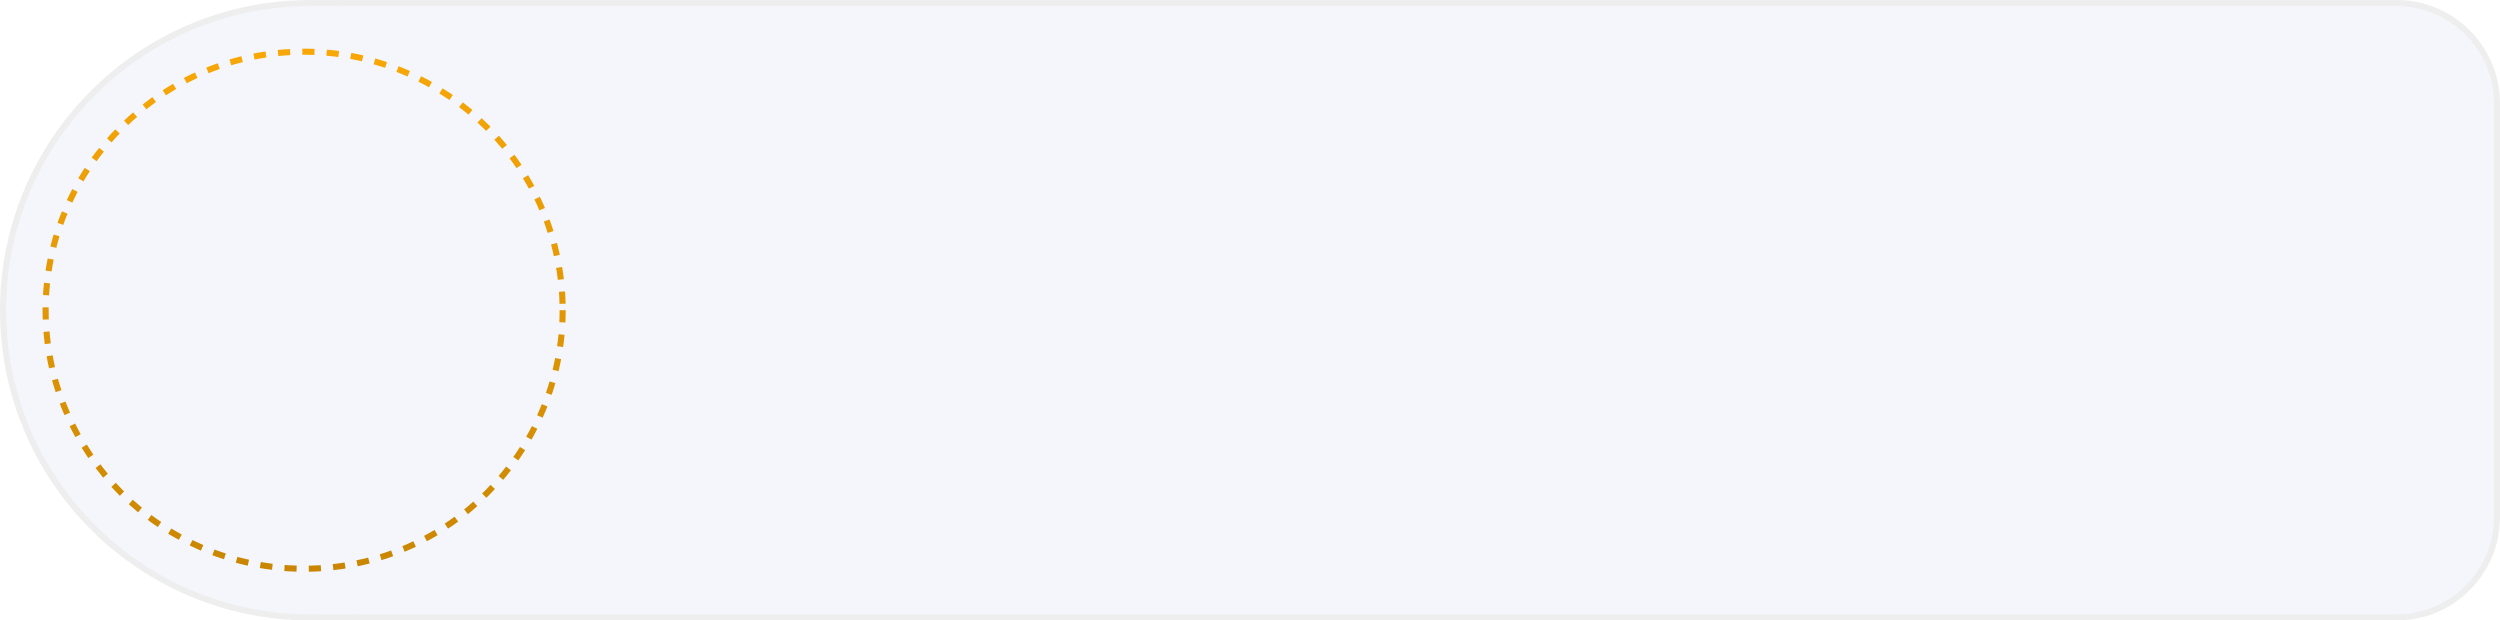 <?xml version="1.0" encoding="UTF-8"?> <svg xmlns="http://www.w3.org/2000/svg" width="411" height="102" viewBox="0 0 411 102" fill="none"> <path d="M394 0.5H51C23.11 0.5 0.5 23.11 0.5 51C0.5 78.89 23.11 101.5 51 101.5H394C403.113 101.5 410.5 94.113 410.5 85V17C410.5 7.887 403.113 0.5 394 0.5Z" fill="#F4F6FB" stroke="#EEEEEE"></path> <mask id="mask0_440_2" style="mask-type:alpha" maskUnits="userSpaceOnUse" x="2" y="1" width="320" height="100"> <path d="M2 51C2 23.386 13.263 1 27.157 1H313.95C318.396 1 322 8.163 322 17V85C322 93.837 318.396 101 313.95 101H27.157C13.263 101 2 78.614 2 51Z" fill="#F4F6FB"></path> </mask> <g mask="url(#mask0_440_2)"> <g filter="url(#filter0_d_440_2)"> <rect x="1" y="1" width="100" height="100" rx="50" fill="#F4F6FB"></rect> </g> </g> <circle cx="50" cy="51" r="42.5" stroke="url(#paint0_linear_440_2)" stroke-dasharray="2 2"></circle> <defs> <filter id="filter0_d_440_2" x="-27" y="-31" width="164" height="164" filterUnits="userSpaceOnUse" color-interpolation-filters="sRGB"> <feFlood flood-opacity="0" result="BackgroundImageFix"></feFlood> <feColorMatrix in="SourceAlpha" type="matrix" values="0 0 0 0 0 0 0 0 0 0 0 0 0 0 0 0 0 0 127 0" result="hardAlpha"></feColorMatrix> <feOffset dx="4"></feOffset> <feGaussianBlur stdDeviation="16"></feGaussianBlur> <feComposite in2="hardAlpha" operator="out"></feComposite> <feColorMatrix type="matrix" values="0 0 0 0 0 0 0 0 0 0 0 0 0 0 0 0 0 0 0.06 0"></feColorMatrix> <feBlend mode="normal" in2="BackgroundImageFix" result="effect1_dropShadow_440_2"></feBlend> <feBlend mode="normal" in="SourceGraphic" in2="effect1_dropShadow_440_2" result="shape"></feBlend> </filter> <linearGradient id="paint0_linear_440_2" x1="50" y1="9" x2="50" y2="93" gradientUnits="userSpaceOnUse"> <stop stop-color="#F8A706"></stop> <stop offset="1" stop-color="#CA8600"></stop> </linearGradient> </defs> </svg> 